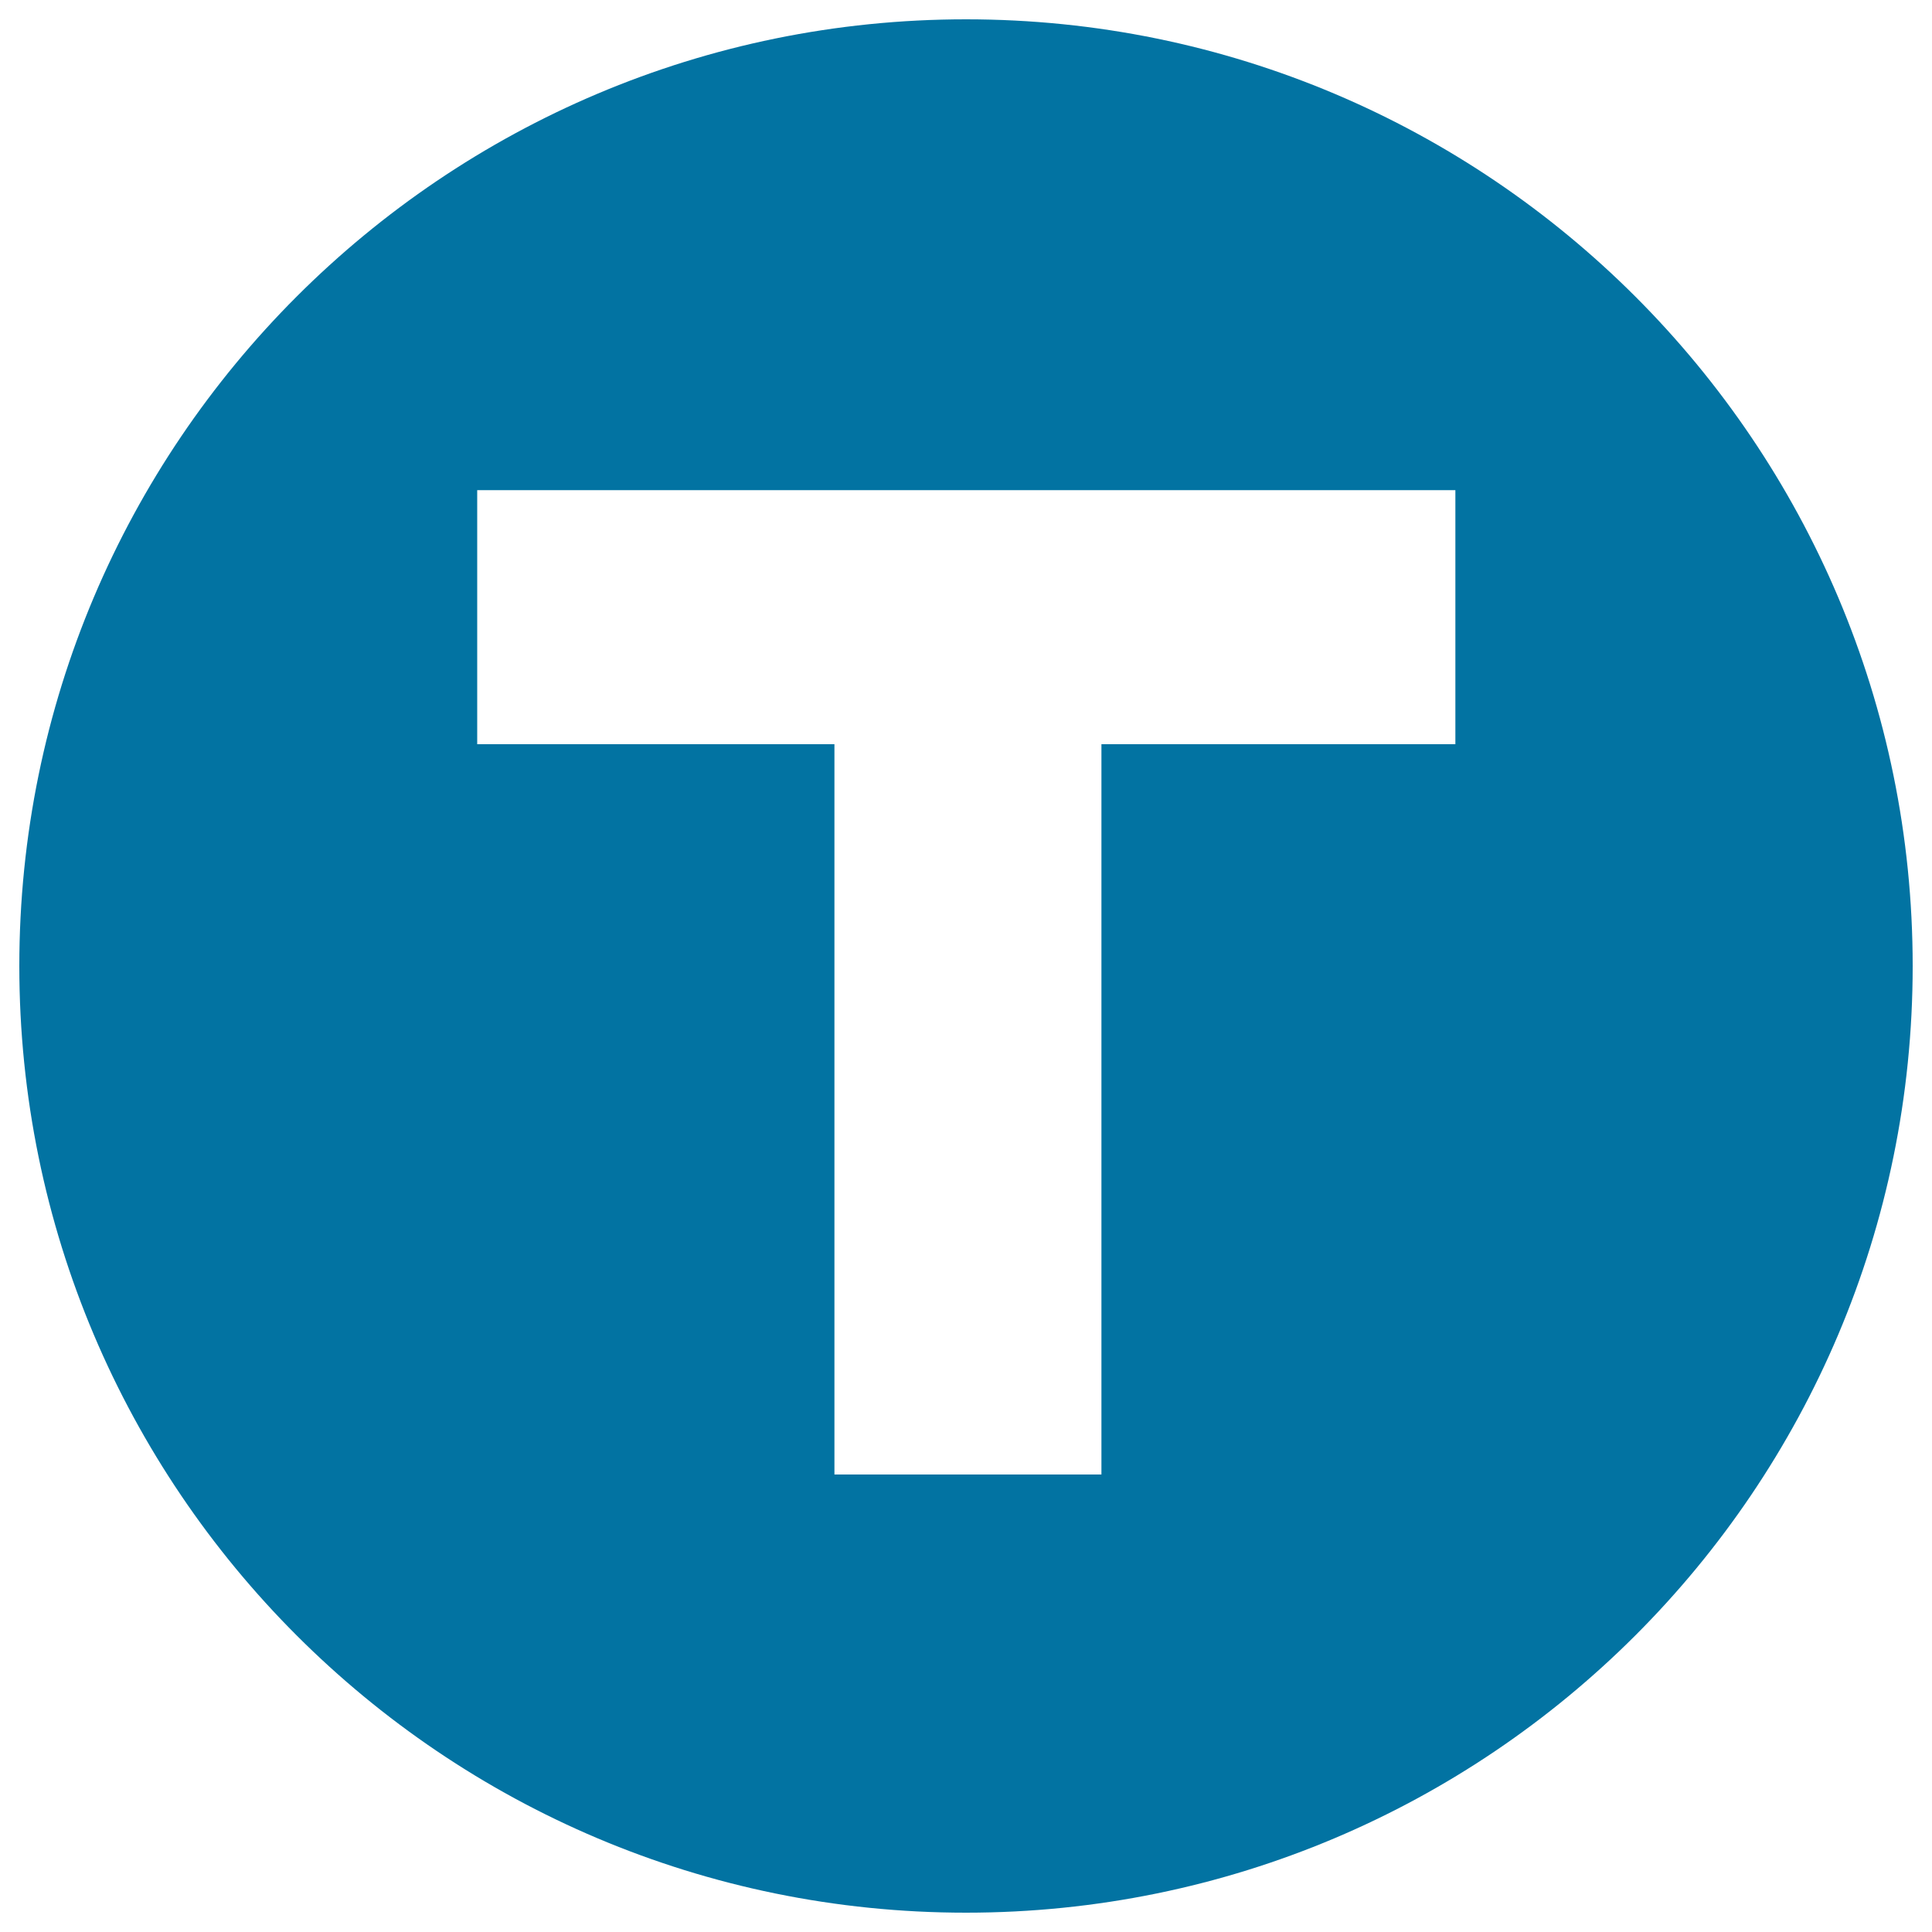 <svg xmlns="http://www.w3.org/2000/svg" viewBox="0 0 1000 1000" style="fill:#0273a2">
<title>Integral SVG icon</title>
<path d="M500,10C229.4,10,10,229.4,10,500c0,270.6,219.4,490,490,490c270.6,0,490-219.4,490-490C990,229.4,770.6,10,500,10z M753.3,385.2H570.1v378H431.9v-378H247V253.7h506.3V385.2L753.3,385.2z"/>
</svg>